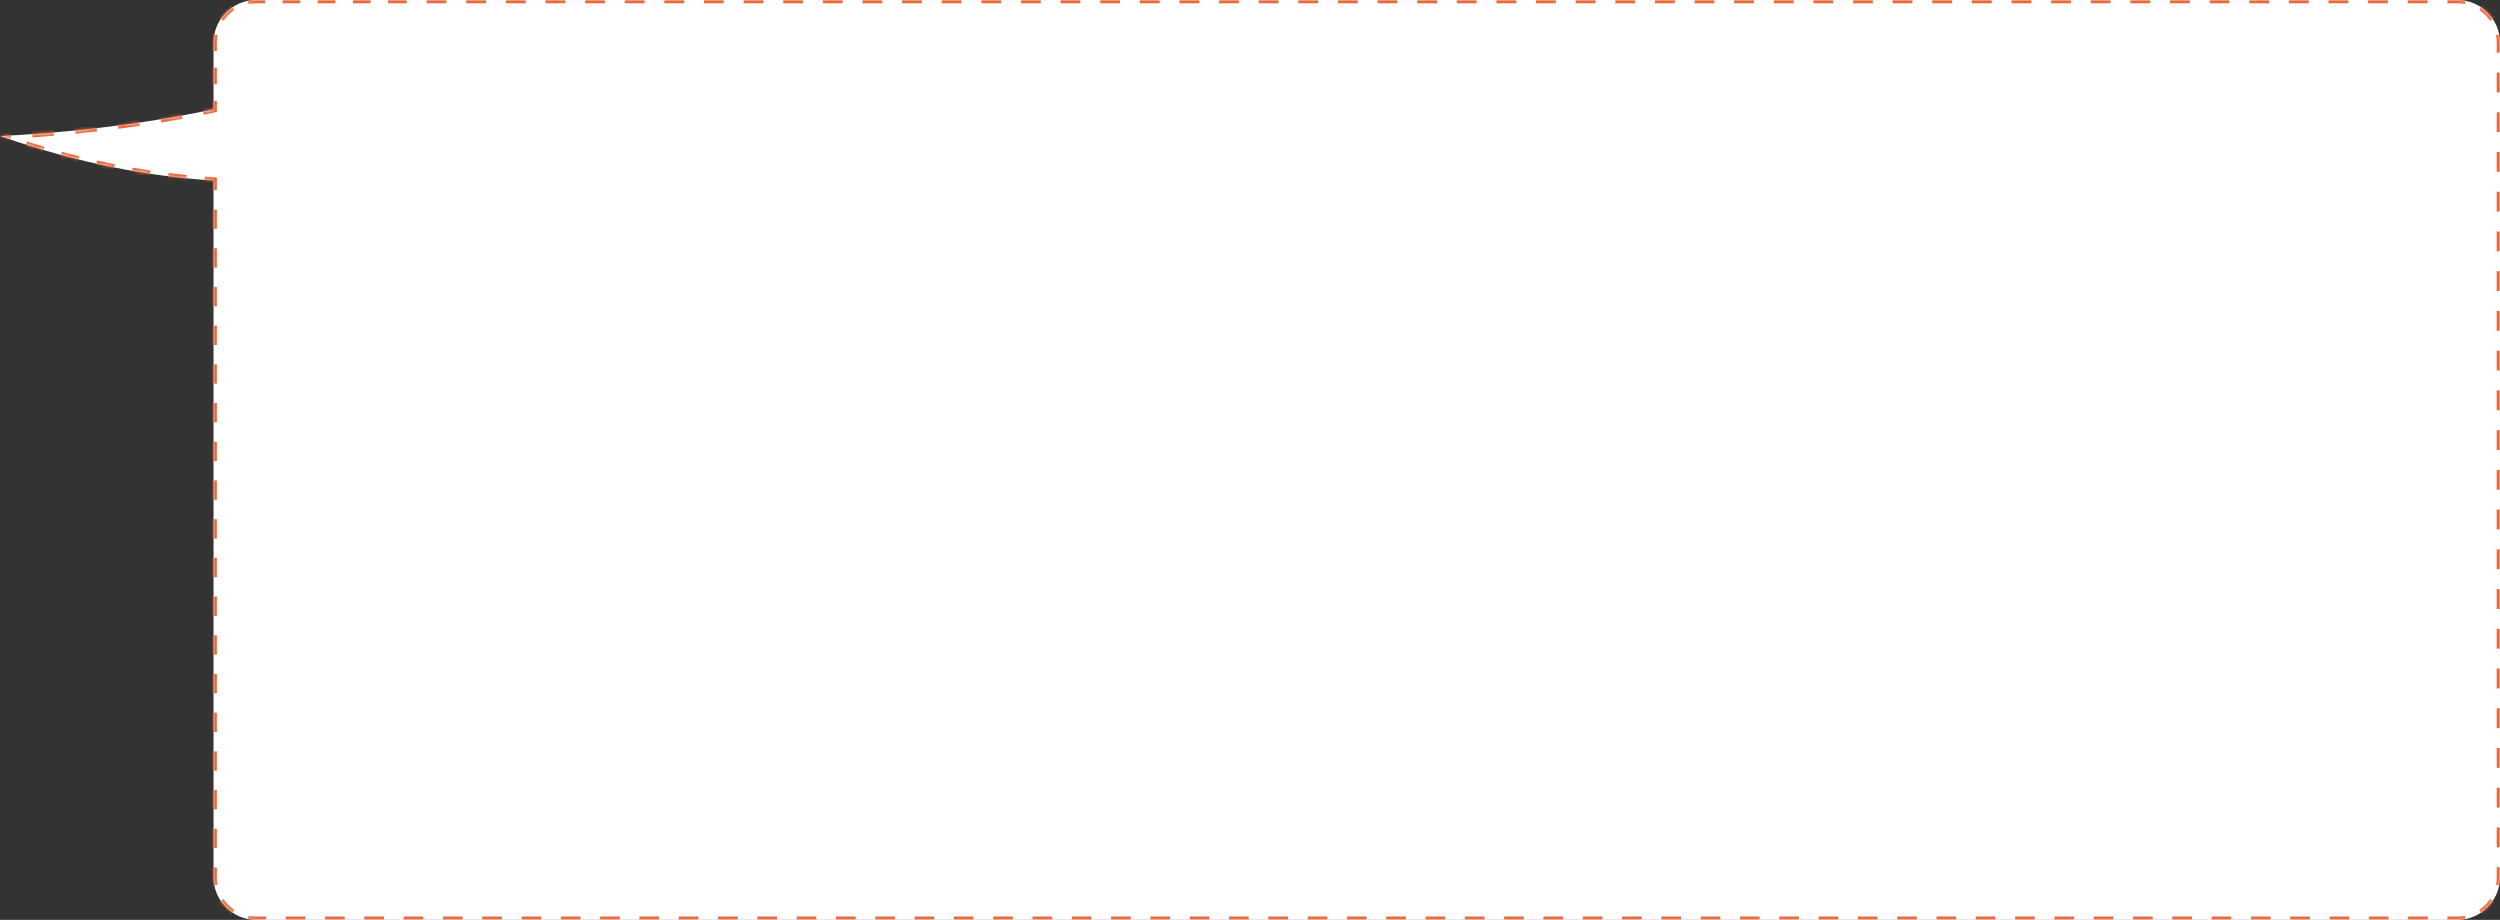 <?xml version="1.0" encoding="UTF-8"?> <svg xmlns="http://www.w3.org/2000/svg" width="761" height="280" viewBox="0 0 761 280" fill="none"><rect x="0" y="0" width="761" height="280" fill="#333333" stroke="none"/> <mask id="path-1-inside-1" fill="white"> <path fill-rule="evenodd" clip-rule="evenodd" d="M65 54.947V267C65 274.18 70.82 280 78 280H748C755.18 280 761 274.18 761 267V13C761 5.82 755.18 0 748 0H120.819H78C70.82 0 65 5.82 65 13V33.255C42.28 38.174 17.344 40.635 0 41.395C24.167 49.897 46.144 53.796 65 54.947Z"></path> </mask> <path fill-rule="evenodd" clip-rule="evenodd" d="M65 54.947V267C65 274.18 70.82 280 78 280H748C755.18 280 761 274.18 761 267V13C761 5.82 755.18 0 748 0H120.819H78C70.82 0 65 5.82 65 13V33.255C42.28 38.174 17.344 40.635 0 41.395C24.167 49.897 46.144 53.796 65 54.947Z" fill="white"></path> <path d="M65 54.947H65.5V54.477L65.031 54.448L65 54.947ZM65 33.255L65.106 33.744L65.5 33.659V33.255H65ZM0 41.395L-0.022 40.896L-0.166 41.867L0 41.395ZM65.5 267V264.055H64.5V267H65.5ZM65.5 258.164V252.274H64.5V258.164H65.5ZM65.5 246.384V240.493H64.5V246.384H65.5ZM65.5 234.603V228.713H64.5V234.603H65.5ZM65.5 222.822V216.932H64.5V222.822H65.5ZM65.5 211.042V205.151H64.5V211.042H65.5ZM65.5 199.261V193.371H64.5V199.261H65.5ZM65.5 187.48V181.59H64.5V187.48H65.5ZM65.5 175.7V169.809H64.5V175.7H65.5ZM65.5 163.919V158.028H64.5V163.919H65.5ZM65.5 152.138V146.248H64.5V152.138H65.5ZM65.5 140.357V134.467H64.5V140.357H65.5ZM65.5 128.577V122.686H64.5V128.577H65.5ZM65.5 116.796V110.906H64.5V116.796H65.5ZM65.5 105.015V99.125H64.5V105.015H65.5ZM65.5 93.235V87.344H64.5V93.235H65.5ZM65.5 81.454V75.564H64.5V81.454H65.5ZM65.5 69.673V63.783H64.5V69.673H65.5ZM65.5 57.892V54.947H64.5V57.892H65.5ZM65.031 54.448C64.118 54.392 63.198 54.33 62.27 54.261L62.196 55.259C63.128 55.328 64.052 55.39 64.969 55.446L65.031 54.448ZM56.753 53.78C54.944 53.599 53.109 53.392 51.25 53.158L51.126 54.151C52.993 54.385 54.836 54.593 56.654 54.775L56.753 53.78ZM45.764 52.401C43.962 52.129 42.14 51.833 40.296 51.51L40.124 52.495C41.975 52.819 43.806 53.117 45.615 53.389L45.764 52.401ZM34.852 50.49C33.064 50.133 31.258 49.752 29.434 49.344L29.216 50.32C31.047 50.729 32.861 51.112 34.656 51.471L34.852 50.49ZM24.04 48.075C22.268 47.637 20.481 47.174 18.679 46.686L18.418 47.651C20.227 48.141 22.021 48.606 23.8 49.045L24.04 48.075ZM13.346 45.18C11.594 44.665 9.828 44.125 8.049 43.561L7.747 44.514C9.532 45.081 11.305 45.622 13.064 46.139L13.346 45.18ZM2.785 41.83C1.915 41.534 1.042 41.232 0.166 40.924L-0.166 41.867C0.713 42.176 1.59 42.48 2.463 42.777L2.785 41.83ZM0.022 41.895C1.087 41.848 2.181 41.795 3.301 41.735L3.248 40.737C2.131 40.796 1.04 40.849 -0.022 40.896L0.022 41.895ZM9.851 41.33C11.971 41.181 14.158 41.011 16.4 40.819L16.315 39.823C14.077 40.015 11.896 40.184 9.781 40.332L9.851 41.33ZM22.935 40.211C25.077 39.996 27.256 39.762 29.463 39.507L29.348 38.514C27.147 38.768 24.973 39.002 22.835 39.216L22.935 40.211ZM35.98 38.706C38.134 38.424 40.305 38.123 42.484 37.803L42.339 36.814C40.165 37.133 37.999 37.433 35.85 37.714L35.98 38.706ZM48.973 36.795C51.132 36.44 53.291 36.066 55.444 35.671L55.264 34.687C53.117 35.081 50.964 35.454 48.811 35.808L48.973 36.795ZM61.893 34.421C62.968 34.201 64.039 33.975 65.106 33.744L64.894 32.767C63.831 32.997 62.764 33.222 61.692 33.441L61.893 34.421ZM65.5 33.255V30.724H64.5V33.255H65.5ZM65.5 25.66V20.596H64.5V25.66H65.5ZM65.5 15.532V13H64.5V15.532H65.5ZM65.5 13C65.5 12.165 65.582 11.349 65.738 10.56L64.757 10.366C64.588 11.218 64.5 12.099 64.5 13H65.5ZM67.605 6.055C68.518 4.692 69.692 3.518 71.055 2.605L70.499 1.774C69.027 2.76 67.76 4.027 66.774 5.499L67.605 6.055ZM75.56 0.738C76.349 0.582 77.165 0.5 78 0.5V-0.5C77.099 -0.5 76.218 -0.412 75.366 -0.243L75.56 0.738ZM78 0.5H80.676V-0.5H78V0.5ZM86.028 0.5H91.381V-0.5H86.028V0.5ZM96.733 0.5H102.086V-0.5H96.733V0.5ZM107.438 0.5H112.79V-0.5H107.438V0.5ZM118.143 0.5H120.819V-0.5H118.143V0.5ZM120.819 0.5H123.834V-0.5H120.819V0.5ZM129.865 0.5H135.895V-0.5H129.865V0.5ZM141.926 0.5H147.957V-0.5H141.926V0.5ZM153.987 0.5H160.018V-0.5H153.987V0.5ZM166.048 0.5H172.079V-0.5H166.048V0.5ZM178.109 0.5H184.14V-0.5H178.109V0.5ZM190.171 0.5H196.201V-0.5H190.171V0.5ZM202.232 0.5H208.262V-0.5H202.232V0.5ZM214.293 0.5H220.324V-0.5H214.293V0.5ZM226.354 0.5H232.385V-0.5H226.354V0.5ZM238.415 0.5H244.446V-0.5H238.415V0.5ZM250.477 0.5H256.507V-0.5H250.477V0.5ZM262.538 0.5H268.568V-0.5H262.538V0.5ZM274.599 0.5H280.629V-0.5H274.599V0.5ZM286.66 0.5H292.691V-0.5H286.66V0.5ZM298.721 0.5H304.752V-0.5H298.721V0.5ZM310.782 0.5H316.813V-0.5H310.782V0.5ZM322.844 0.5H328.874V-0.5H322.844V0.5ZM334.905 0.5H340.935V-0.5H334.905V0.5ZM346.966 0.5H352.997V-0.5H346.966V0.5ZM359.027 0.5H365.058V-0.5H359.027V0.5ZM371.088 0.5H377.119V-0.5H371.088V0.5ZM383.15 0.5H389.18V-0.5H383.15V0.5ZM395.211 0.5H401.241V-0.5H395.211V0.5ZM407.272 0.5H413.302V-0.5H407.272V0.5ZM419.333 0.5H425.364V-0.5H419.333V0.5ZM431.394 0.5H437.425V-0.5H431.394V0.5ZM443.455 0.5H449.486V-0.5H443.455V0.5ZM455.516 0.5H461.547V-0.5H455.516V0.5ZM467.578 0.5H473.608V-0.5H467.578V0.5ZM479.639 0.5H485.669V-0.5H479.639V0.5ZM491.7 0.5H497.731V-0.5H491.7V0.5ZM503.761 0.5H509.792V-0.5H503.761V0.5ZM515.822 0.5H521.853V-0.5H515.822V0.5ZM527.883 0.5H533.914V-0.5H527.883V0.5ZM539.945 0.5H545.975V-0.5H539.945V0.5ZM552.006 0.5H558.036V-0.5H552.006V0.5ZM564.067 0.5H570.097V-0.5H564.067V0.5ZM576.128 0.5H582.159V-0.5H576.128V0.5ZM588.189 0.5H594.22V-0.5H588.189V0.5ZM600.25 0.5H606.281V-0.5H600.25V0.5ZM612.311 0.5H618.342V-0.5H612.311V0.5ZM624.373 0.5H630.403V-0.5H624.373V0.5ZM636.434 0.5H642.464V-0.5H636.434V0.5ZM648.495 0.5H654.526V-0.5H648.495V0.5ZM660.556 0.5H666.587V-0.5H660.556V0.5ZM672.617 0.5H678.648V-0.5H672.617V0.5ZM684.678 0.5H690.709V-0.5H684.678V0.5ZM696.74 0.5H702.77V-0.5H696.74V0.5ZM708.801 0.5H714.831V-0.5H708.801V0.5ZM720.862 0.5H726.893V-0.5H720.862V0.5ZM732.923 0.5H738.954V-0.5H732.923V0.5ZM744.984 0.5H748V-0.5H744.984V0.5ZM748 0.5C748.835 0.5 749.651 0.582 750.44 0.738L750.634 -0.243C749.782 -0.412 748.901 -0.5 748 -0.5V0.5ZM754.945 2.605C756.308 3.518 757.482 4.692 758.395 6.055L759.226 5.499C758.24 4.027 756.973 2.76 755.501 1.774L754.945 2.605ZM760.262 10.56C760.418 11.349 760.5 12.165 760.5 13H761.5C761.5 12.099 761.412 11.218 761.243 10.366L760.262 10.56ZM760.5 13V16.024H761.5V13H760.5ZM760.5 22.071V28.119H761.5V22.071H760.5ZM760.5 34.167V40.214H761.5V34.167H760.5ZM760.5 46.262V52.309H761.5V46.262H760.5ZM760.5 58.357V64.405H761.5V58.357H760.5ZM760.5 70.452V76.5H761.5V70.452H760.5ZM760.5 82.548V88.595H761.5V82.548H760.5ZM760.5 94.643V100.69H761.5V94.643H760.5ZM760.5 106.738V112.786H761.5V106.738H760.5ZM760.5 118.833V124.881H761.5V118.833H760.5ZM760.5 130.929V136.976H761.5V130.929H760.5ZM760.5 143.024V149.071H761.5V143.024H760.5ZM760.5 155.119V161.167H761.5V155.119H760.5ZM760.5 167.214V173.262H761.5V167.214H760.5ZM760.5 179.31V185.357H761.5V179.31H760.5ZM760.5 191.405V197.452H761.5V191.405H760.5ZM760.5 203.5V209.548H761.5V203.5H760.5ZM760.5 215.595V221.643H761.5V215.595H760.5ZM760.5 227.691V233.738H761.5V227.691H760.5ZM760.5 239.786V245.833H761.5V239.786H760.5ZM760.5 251.881V257.929H761.5V251.881H760.5ZM760.5 263.976V267H761.5V263.976H760.5ZM760.5 267C760.5 267.835 760.418 268.651 760.262 269.44L761.243 269.634C761.412 268.782 761.5 267.901 761.5 267H760.5ZM758.395 273.945C757.482 275.308 756.308 276.482 754.945 277.395L755.501 278.226C756.973 277.24 758.24 275.973 759.226 274.501L758.395 273.945ZM750.44 279.262C749.651 279.418 748.835 279.5 748 279.5V280.5C748.901 280.5 749.782 280.412 750.634 280.243L750.44 279.262ZM748 279.5H745.009V280.5H748V279.5ZM739.027 279.5H733.045V280.5H739.027V279.5ZM727.062 279.5H721.08V280.5H727.062V279.5ZM715.098 279.5H709.116V280.5H715.098V279.5ZM703.134 279.5H697.152V280.5H703.134V279.5ZM691.17 279.5H685.188V280.5H691.17V279.5ZM679.205 279.5H673.223V280.5H679.205V279.5ZM667.241 279.5H661.259V280.5H667.241V279.5ZM655.277 279.5H649.295V280.5H655.277V279.5ZM643.312 279.5H637.33V280.5H643.312V279.5ZM631.348 279.5H625.366V280.5H631.348V279.5ZM619.384 279.5H613.402V280.5H619.384V279.5ZM607.42 279.5H601.438V280.5H607.42V279.5ZM595.455 279.5H589.473V280.5H595.455V279.5ZM583.491 279.5H577.509V280.5H583.491V279.5ZM571.527 279.5H565.545V280.5H571.527V279.5ZM559.562 279.5H553.58V280.5H559.562V279.5ZM547.598 279.5H541.616V280.5H547.598V279.5ZM535.634 279.5H529.652V280.5H535.634V279.5ZM523.67 279.5H517.687V280.5H523.67V279.5ZM511.705 279.5H505.723V280.5H511.705V279.5ZM499.741 279.5H493.759V280.5H499.741V279.5ZM487.777 279.5H481.795V280.5H487.777V279.5ZM475.812 279.5H469.83V280.5H475.812V279.5ZM463.848 279.5H457.866V280.5H463.848V279.5ZM451.884 279.5H445.902V280.5H451.884V279.5ZM439.92 279.5H433.937V280.5H439.92V279.5ZM427.955 279.5H421.973V280.5H427.955V279.5ZM415.991 279.5H410.009V280.5H415.991V279.5ZM404.027 279.5H398.045V280.5H404.027V279.5ZM392.062 279.5H386.08V280.5H392.062V279.5ZM380.098 279.5H374.116V280.5H380.098V279.5ZM368.134 279.5H362.152V280.5H368.134V279.5ZM356.169 279.5H350.187V280.5H356.169V279.5ZM344.205 279.5H338.223V280.5H344.205V279.5ZM332.241 279.5H326.259V280.5H332.241V279.5ZM320.277 279.5H314.294V280.5H320.277V279.5ZM308.312 279.5H302.33V280.5H308.312V279.5ZM296.348 279.5H290.366V280.5H296.348V279.5ZM284.384 279.5H278.402V280.5H284.384V279.5ZM272.419 279.5H266.437V280.5H272.419V279.5ZM260.455 279.5H254.473V280.5H260.455V279.5ZM248.491 279.5H242.509V280.5H248.491V279.5ZM236.527 279.5H230.544V280.5H236.527V279.5ZM224.562 279.5H218.58V280.5H224.562V279.5ZM212.598 279.5H206.616V280.5H212.598V279.5ZM200.634 279.5H194.652V280.5H200.634V279.5ZM188.67 279.5H182.688V280.5H188.67V279.5ZM176.705 279.5H170.723V280.5H176.705V279.5ZM164.741 279.5H158.759V280.5H164.741V279.5ZM152.777 279.5H146.795V280.5H152.777V279.5ZM140.813 279.5H134.831V280.5H140.813V279.5ZM128.848 279.5H122.866V280.5H128.848V279.5ZM116.884 279.5H110.902V280.5H116.884V279.5ZM104.92 279.5H98.938V280.5H104.92V279.5ZM92.956 279.5H86.974V280.5H92.956V279.5ZM80.992 279.5H78V280.5H80.992V279.5ZM78 279.5C77.165 279.5 76.349 279.418 75.56 279.262L75.366 280.243C76.218 280.412 77.099 280.5 78 280.5V279.5ZM71.055 277.395C69.692 276.482 68.518 275.308 67.605 273.945L66.774 274.501C67.76 275.973 69.027 277.24 70.499 278.226L71.055 277.395ZM65.738 269.44C65.582 268.651 65.5 267.835 65.5 267H64.5C64.5 267.901 64.588 268.782 64.757 269.634L65.738 269.44ZM65 54.947H66V54.007L65.061 53.949L65 54.947ZM65 33.255L65.212 34.233L66 34.062V33.255H65ZM0 41.395L-0.044 40.396L-0.332 42.339L0 41.395ZM66 267V264.055H64V267H66ZM66 258.164V252.274H64V258.164H66ZM66 246.384V240.493H64V246.384H66ZM66 234.603V228.713H64V234.603H66ZM66 222.822V216.932H64V222.822H66ZM66 211.042V205.151H64V211.042H66ZM66 199.261V193.371H64V199.261H66ZM66 187.48V181.59H64V187.48H66ZM66 175.7V169.809H64V175.7H66ZM66 163.919V158.028H64V163.919H66ZM66 152.138V146.248H64V152.138H66ZM66 140.357V134.467H64V140.357H66ZM66 128.577V122.686H64V128.577H66ZM66 116.796V110.906H64V116.796H66ZM66 105.015V99.125H64V105.015H66ZM66 93.235V87.344H64V93.235H66ZM66 81.454V75.564H64V81.454H66ZM66 69.673V63.783H64V69.673H66ZM66 57.892V54.947H64V57.892H66ZM65.061 53.949C64.15 53.894 63.233 53.831 62.307 53.763L62.159 55.757C63.093 55.827 64.02 55.889 64.939 55.945L65.061 53.949ZM56.803 53.282C54.998 53.102 53.168 52.895 51.313 52.662L51.063 54.647C52.935 54.882 54.782 55.09 56.604 55.273L56.803 53.282ZM45.838 51.906C44.041 51.636 42.222 51.34 40.383 51.017L40.038 52.987C41.893 53.312 43.727 53.611 45.541 53.884L45.838 51.906ZM34.95 49.999C33.165 49.644 31.363 49.263 29.543 48.856L29.107 50.808C30.942 51.218 32.759 51.602 34.558 51.961L34.95 49.999ZM24.16 47.589C22.392 47.152 20.608 46.691 18.809 46.204L18.287 48.134C20.1 48.625 21.898 49.09 23.68 49.531L24.16 47.589ZM13.487 44.7C11.738 44.186 9.976 43.648 8.201 43.084L7.596 44.991C9.385 45.558 11.16 46.101 12.923 46.619L13.487 44.7ZM2.946 41.357C2.078 41.061 1.206 40.76 0.332 40.452L-0.332 42.339C0.549 42.649 1.427 42.953 2.302 43.25L2.946 41.357ZM0.044 42.395C1.111 42.348 2.206 42.294 3.328 42.235L3.221 40.238C2.106 40.297 1.017 40.35 -0.044 40.396L0.044 42.395ZM9.886 41.829C12.008 41.68 14.198 41.51 16.443 41.318L16.272 39.325C14.037 39.516 11.858 39.685 9.746 39.834L9.886 41.829ZM22.985 40.709C25.13 40.493 27.311 40.259 29.52 40.004L29.291 38.017C27.092 38.271 24.92 38.504 22.785 38.719L22.985 40.709ZM36.045 39.201C38.201 38.919 40.374 38.619 42.557 38.298L42.266 36.319C40.095 36.638 37.932 36.938 35.786 37.218L36.045 39.201ZM49.054 37.288C51.216 36.933 53.379 36.558 55.534 36.163L55.173 34.195C53.031 34.588 50.88 34.961 48.73 35.314L49.054 37.288ZM61.993 34.91C63.07 34.69 64.143 34.464 65.212 34.233L64.788 32.278C63.727 32.508 62.662 32.732 61.592 32.951L61.993 34.91ZM66 33.255V30.724H64V33.255H66ZM66 25.66V20.596H64V25.66H66ZM66 15.532V13H64V15.532H66ZM66 13C66 12.197 66.079 11.414 66.228 10.657L64.266 10.269C64.091 11.153 64 12.066 64 13H66ZM68.021 6.333C68.897 5.024 70.024 3.897 71.333 3.021L70.221 1.359C68.694 2.381 67.38 3.694 66.359 5.221L68.021 6.333ZM75.657 1.228C76.414 1.079 77.197 1 78 1V-1C77.066 -1 76.153 -0.908 75.269 -0.734L75.657 1.228ZM78 1H80.676V-1H78V1ZM86.028 1H91.381V-1H86.028V1ZM96.733 1H102.086V-1H96.733V1ZM107.438 1H112.79V-1H107.438V1ZM118.143 1H120.819V-1H118.143V1ZM120.819 1H123.834V-1H120.819V1ZM129.865 1H135.895V-1H129.865V1ZM141.926 1H147.957V-1H141.926V1ZM153.987 1H160.018V-1H153.987V1ZM166.048 1H172.079V-1H166.048V1ZM178.109 1H184.14V-1H178.109V1ZM190.171 1H196.201V-1H190.171V1ZM202.232 1H208.262V-1H202.232V1ZM214.293 1H220.324V-1H214.293V1ZM226.354 1H232.385V-1H226.354V1ZM238.415 1H244.446V-1H238.415V1ZM250.477 1H256.507V-1H250.477V1ZM262.538 1H268.568V-1H262.538V1ZM274.599 1H280.629V-1H274.599V1ZM286.66 1H292.691V-1H286.66V1ZM298.721 1H304.752V-1H298.721V1ZM310.782 1H316.813V-1H310.782V1ZM322.844 1H328.874V-1H322.844V1ZM334.905 1H340.935V-1H334.905V1ZM346.966 1H352.997V-1H346.966V1ZM359.027 1H365.058V-1H359.027V1ZM371.088 1H377.119V-1H371.088V1ZM383.15 1H389.18V-1H383.15V1ZM395.211 1H401.241V-1H395.211V1ZM407.272 1H413.302V-1H407.272V1ZM419.333 1H425.364V-1H419.333V1ZM431.394 1H437.425V-1H431.394V1ZM443.455 1H449.486V-1H443.455V1ZM455.516 1H461.547V-1H455.516V1ZM467.578 1H473.608V-1H467.578V1ZM479.639 1H485.669V-1H479.639V1ZM491.7 1H497.731V-1H491.7V1ZM503.761 1H509.792V-1H503.761V1ZM515.822 1H521.853V-1H515.822V1ZM527.883 1H533.914V-1H527.883V1ZM539.945 1H545.975V-1H539.945V1ZM552.006 1H558.036V-1H552.006V1ZM564.067 1H570.097V-1H564.067V1ZM576.128 1H582.159V-1H576.128V1ZM588.189 1H594.22V-1H588.189V1ZM600.25 1H606.281V-1H600.25V1ZM612.311 1H618.342V-1H612.311V1ZM624.373 1H630.403V-1H624.373V1ZM636.434 1H642.464V-1H636.434V1ZM648.495 1H654.526V-1H648.495V1ZM660.556 1H666.587V-1H660.556V1ZM672.617 1H678.648V-1H672.617V1ZM684.678 1H690.709V-1H684.678V1ZM696.74 1H702.77V-1H696.74V1ZM708.801 1H714.831V-1H708.801V1ZM720.862 1H726.893V-1H720.862V1ZM732.923 1H738.954V-1H732.923V1ZM744.984 1H748V-1H744.984V1ZM748 1C748.803 1 749.586 1.079 750.343 1.228L750.731 -0.734C749.847 -0.908 748.934 -1 748 -1V1ZM754.667 3.021C755.976 3.897 757.103 5.024 757.979 6.333L759.641 5.221C758.62 3.694 757.306 2.381 755.779 1.359L754.667 3.021ZM759.772 10.657C759.921 11.414 760 12.197 760 13H762C762 12.066 761.908 11.153 761.734 10.269L759.772 10.657ZM760 13V16.024H762V13H760ZM760 22.071V28.119H762V22.071H760ZM760 34.167V40.214H762V34.167H760ZM760 46.262V52.309H762V46.262H760ZM760 58.357V64.405H762V58.357H760ZM760 70.452V76.5H762V70.452H760ZM760 82.548V88.595H762V82.548H760ZM760 94.643V100.69H762V94.643H760ZM760 106.738V112.786H762V106.738H760ZM760 118.833V124.881H762V118.833H760ZM760 130.929V136.976H762V130.929H760ZM760 143.024V149.071H762V143.024H760ZM760 155.119V161.167H762V155.119H760ZM760 167.214V173.262H762V167.214H760ZM760 179.31V185.357H762V179.31H760ZM760 191.405V197.452H762V191.405H760ZM760 203.5V209.548H762V203.5H760ZM760 215.595V221.643H762V215.595H760ZM760 227.691V233.738H762V227.691H760ZM760 239.786V245.833H762V239.786H760ZM760 251.881V257.929H762V251.881H760ZM760 263.976V267H762V263.976H760ZM760 267C760 267.803 759.921 268.586 759.772 269.343L761.734 269.731C761.908 268.847 762 267.934 762 267H760ZM757.979 273.667C757.103 274.976 755.976 276.103 754.667 276.979L755.779 278.641C757.306 277.62 758.62 276.306 759.641 274.779L757.979 273.667ZM750.343 278.772C749.586 278.921 748.803 279 748 279V281C748.934 281 749.847 280.908 750.731 280.734L750.343 278.772ZM748 279H745.009V281H748V279ZM739.027 279H733.045V281H739.027V279ZM727.062 279H721.08V281H727.062V279ZM715.098 279H709.116V281H715.098V279ZM703.134 279H697.152V281H703.134V279ZM691.17 279H685.188V281H691.17V279ZM679.205 279H673.223V281H679.205V279ZM667.241 279H661.259V281H667.241V279ZM655.277 279H649.295V281H655.277V279ZM643.312 279H637.33V281H643.312V279ZM631.348 279H625.366V281H631.348V279ZM619.384 279H613.402V281H619.384V279ZM607.42 279H601.438V281H607.42V279ZM595.455 279H589.473V281H595.455V279ZM583.491 279H577.509V281H583.491V279ZM571.527 279H565.545V281H571.527V279ZM559.562 279H553.58V281H559.562V279ZM547.598 279H541.616V281H547.598V279ZM535.634 279H529.652V281H535.634V279ZM523.67 279H517.687V281H523.67V279ZM511.705 279H505.723V281H511.705V279ZM499.741 279H493.759V281H499.741V279ZM487.777 279H481.795V281H487.777V279ZM475.812 279H469.83V281H475.812V279ZM463.848 279H457.866V281H463.848V279ZM451.884 279H445.902V281H451.884V279ZM439.92 279H433.937V281H439.92V279ZM427.955 279H421.973V281H427.955V279ZM415.991 279H410.009V281H415.991V279ZM404.027 279H398.045V281H404.027V279ZM392.062 279H386.08V281H392.062V279ZM380.098 279H374.116V281H380.098V279ZM368.134 279H362.152V281H368.134V279ZM356.169 279H350.187V281H356.169V279ZM344.205 279H338.223V281H344.205V279ZM332.241 279H326.259V281H332.241V279ZM320.277 279H314.294V281H320.277V279ZM308.312 279H302.33V281H308.312V279ZM296.348 279H290.366V281H296.348V279ZM284.384 279H278.402V281H284.384V279ZM272.419 279H266.437V281H272.419V279ZM260.455 279H254.473V281H260.455V279ZM248.491 279H242.509V281H248.491V279ZM236.527 279H230.544V281H236.527V279ZM224.562 279H218.58V281H224.562V279ZM212.598 279H206.616V281H212.598V279ZM200.634 279H194.652V281H200.634V279ZM188.67 279H182.688V281H188.67V279ZM176.705 279H170.723V281H176.705V279ZM164.741 279H158.759V281H164.741V279ZM152.777 279H146.795V281H152.777V279ZM140.813 279H134.831V281H140.813V279ZM128.848 279H122.866V281H128.848V279ZM116.884 279H110.902V281H116.884V279ZM104.92 279H98.938V281H104.92V279ZM92.956 279H86.974V281H92.956V279ZM80.992 279H78V281H80.992V279ZM78 279C77.197 279 76.414 278.921 75.657 278.772L75.269 280.734C76.153 280.908 77.066 281 78 281V279ZM71.333 276.979C70.024 276.103 68.897 274.976 68.021 273.667L66.359 274.779C67.38 276.306 68.694 277.619 70.221 278.641L71.333 276.979ZM66.228 269.343C66.079 268.586 66 267.803 66 267H64C64 267.934 64.091 268.847 64.266 269.731L66.228 269.343Z" fill="#EA6536" mask="url(#path-1-inside-1)"></path> </svg> 